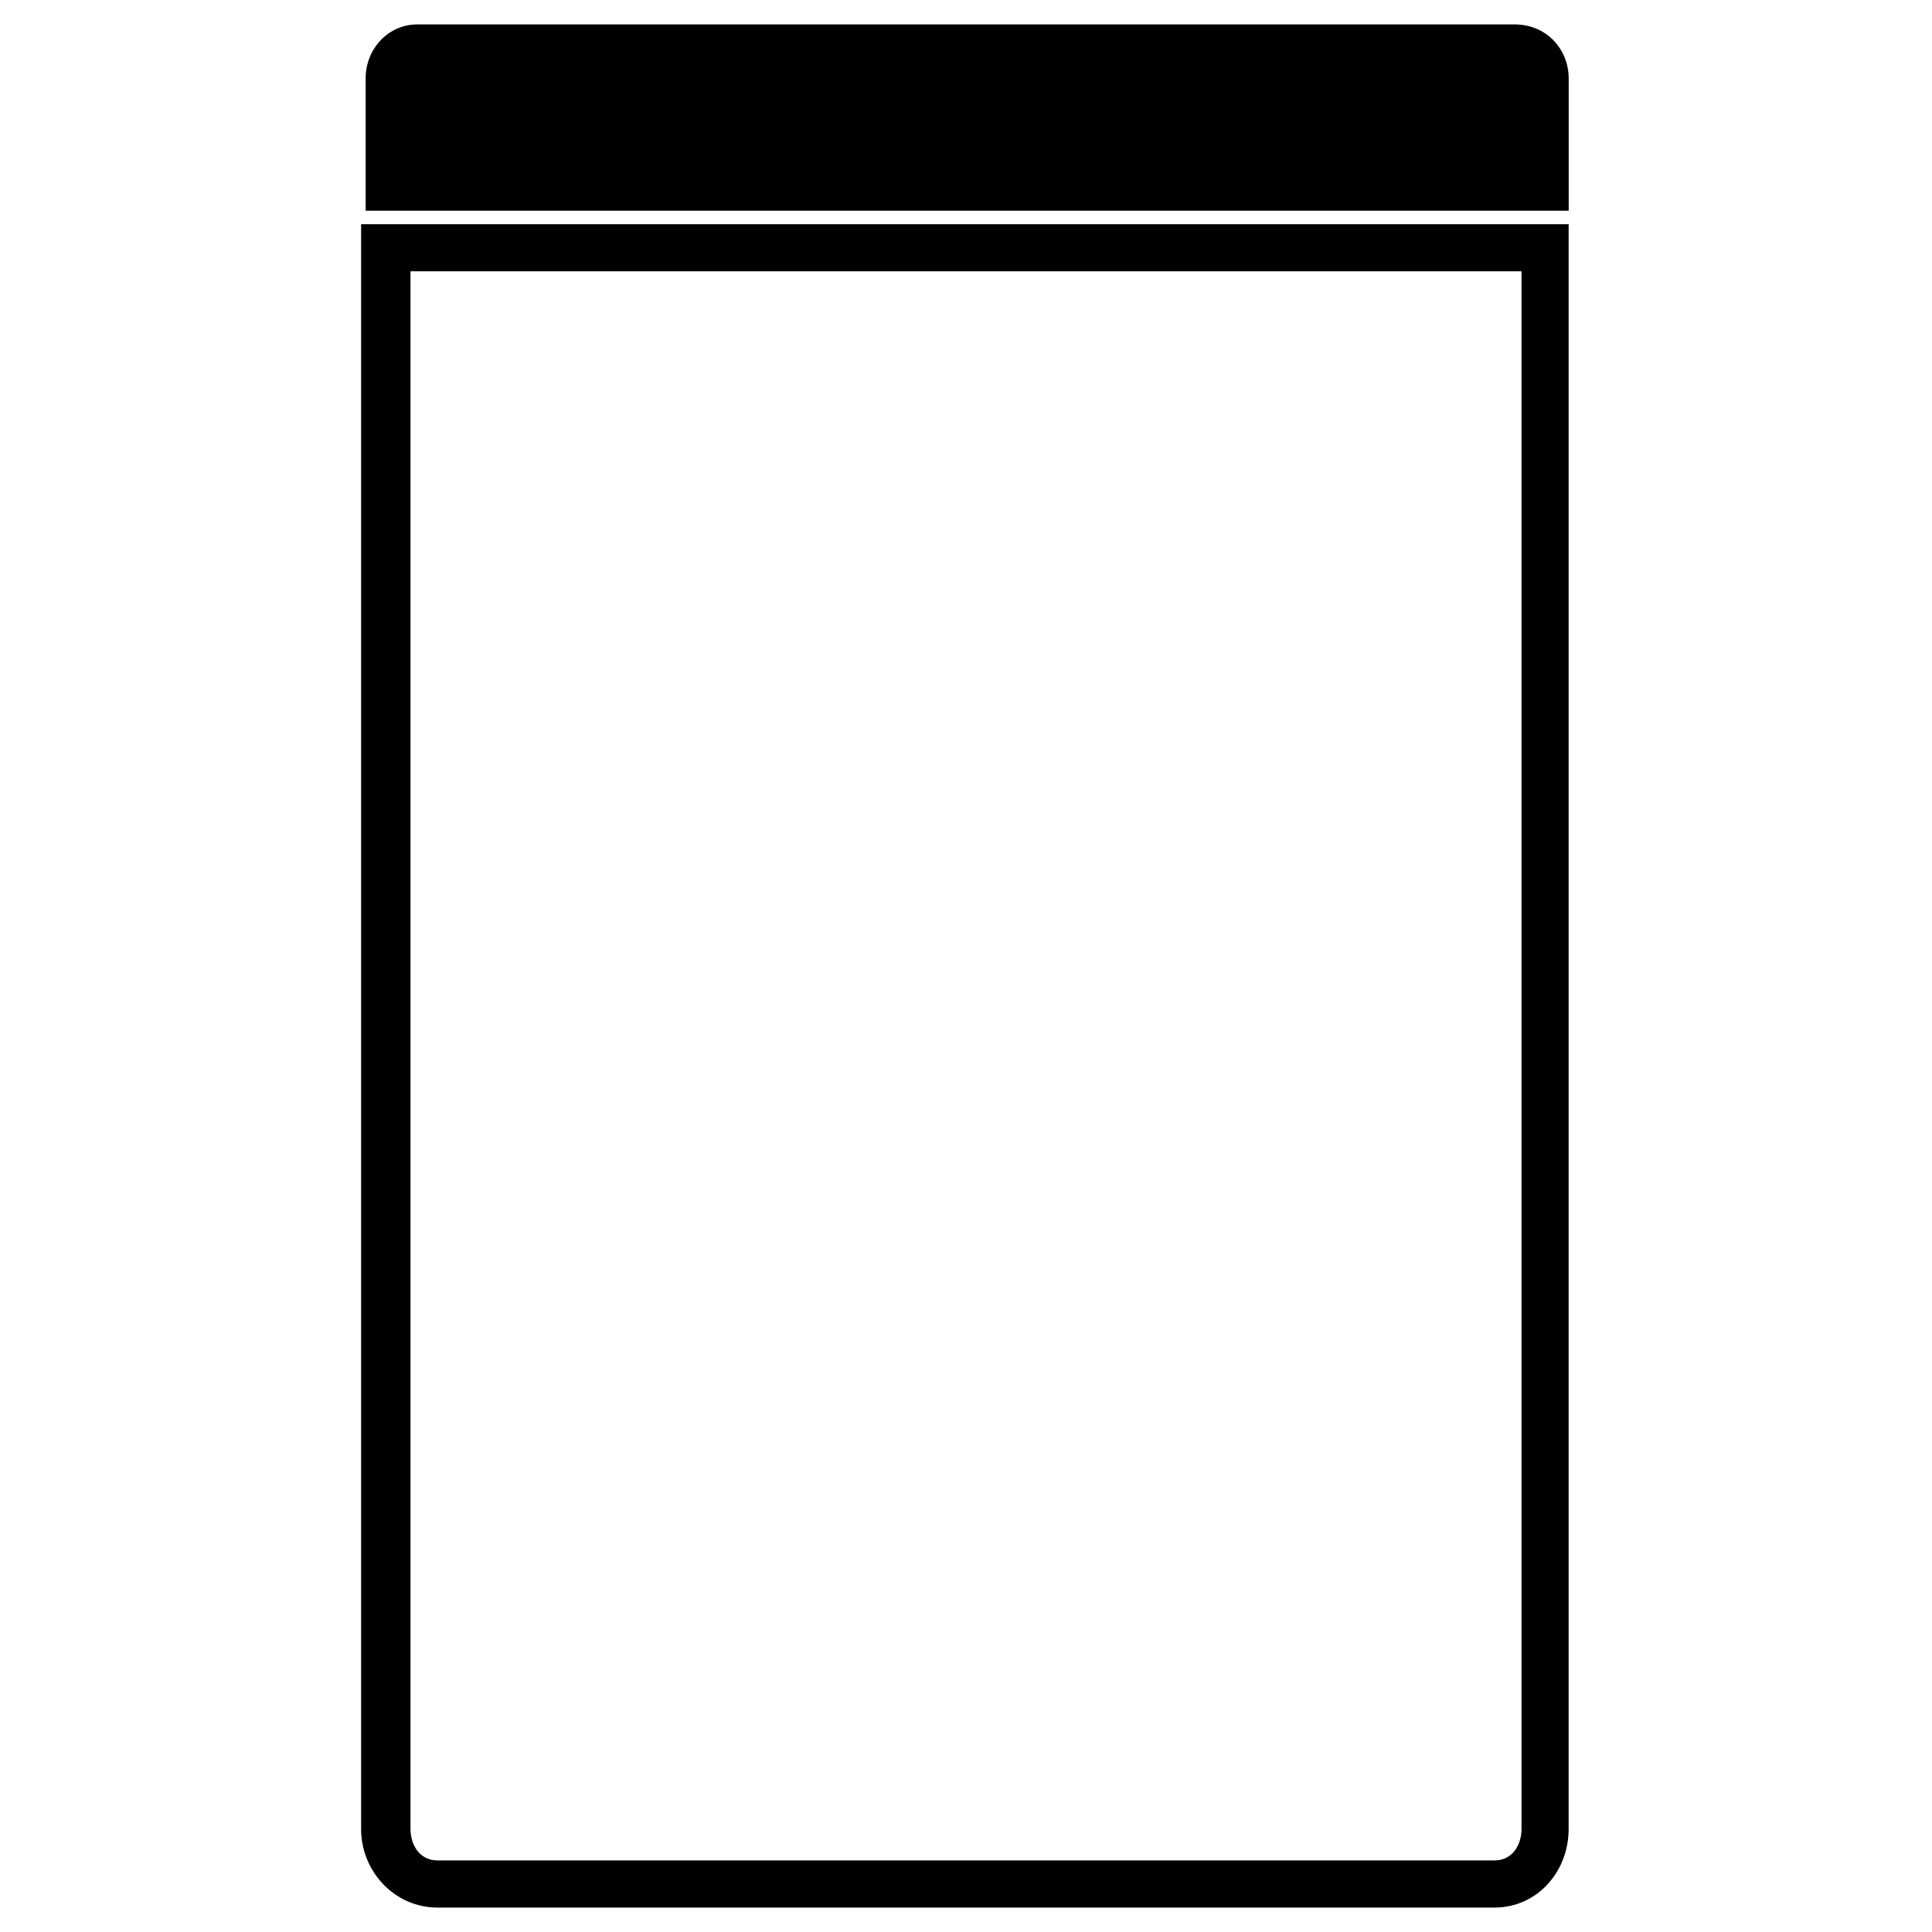 <?xml version="1.0" encoding="UTF-8"?>
<!-- Uploaded to: SVG Repo, www.svgrepo.com, Generator: SVG Repo Mixer Tools -->
<svg fill="#000000" width="800px" height="800px" version="1.1" viewBox="144 144 512 512" xmlns="http://www.w3.org/2000/svg">
 <g>
  <path d="m254.57 150.47h290.87c8.328 0 14.277 6.543 14.277 14.277v35.094h-318.82v-35.094c0-7.734 5.949-14.277 13.68-14.277z"/>
  <path d="m259.92 637.03h280.16c4.758 0 7.137-4.164 7.137-8.328v-412.8h-294.43v412.8c0 4.164 2.379 8.328 7.137 8.328zm280.16 12.492h-280.16c-11.301 0-20.223-9.516-20.223-20.82v-425.29h320.01v425.29c0 11.301-8.328 20.82-19.629 20.82z"/>
 </g>
</svg>